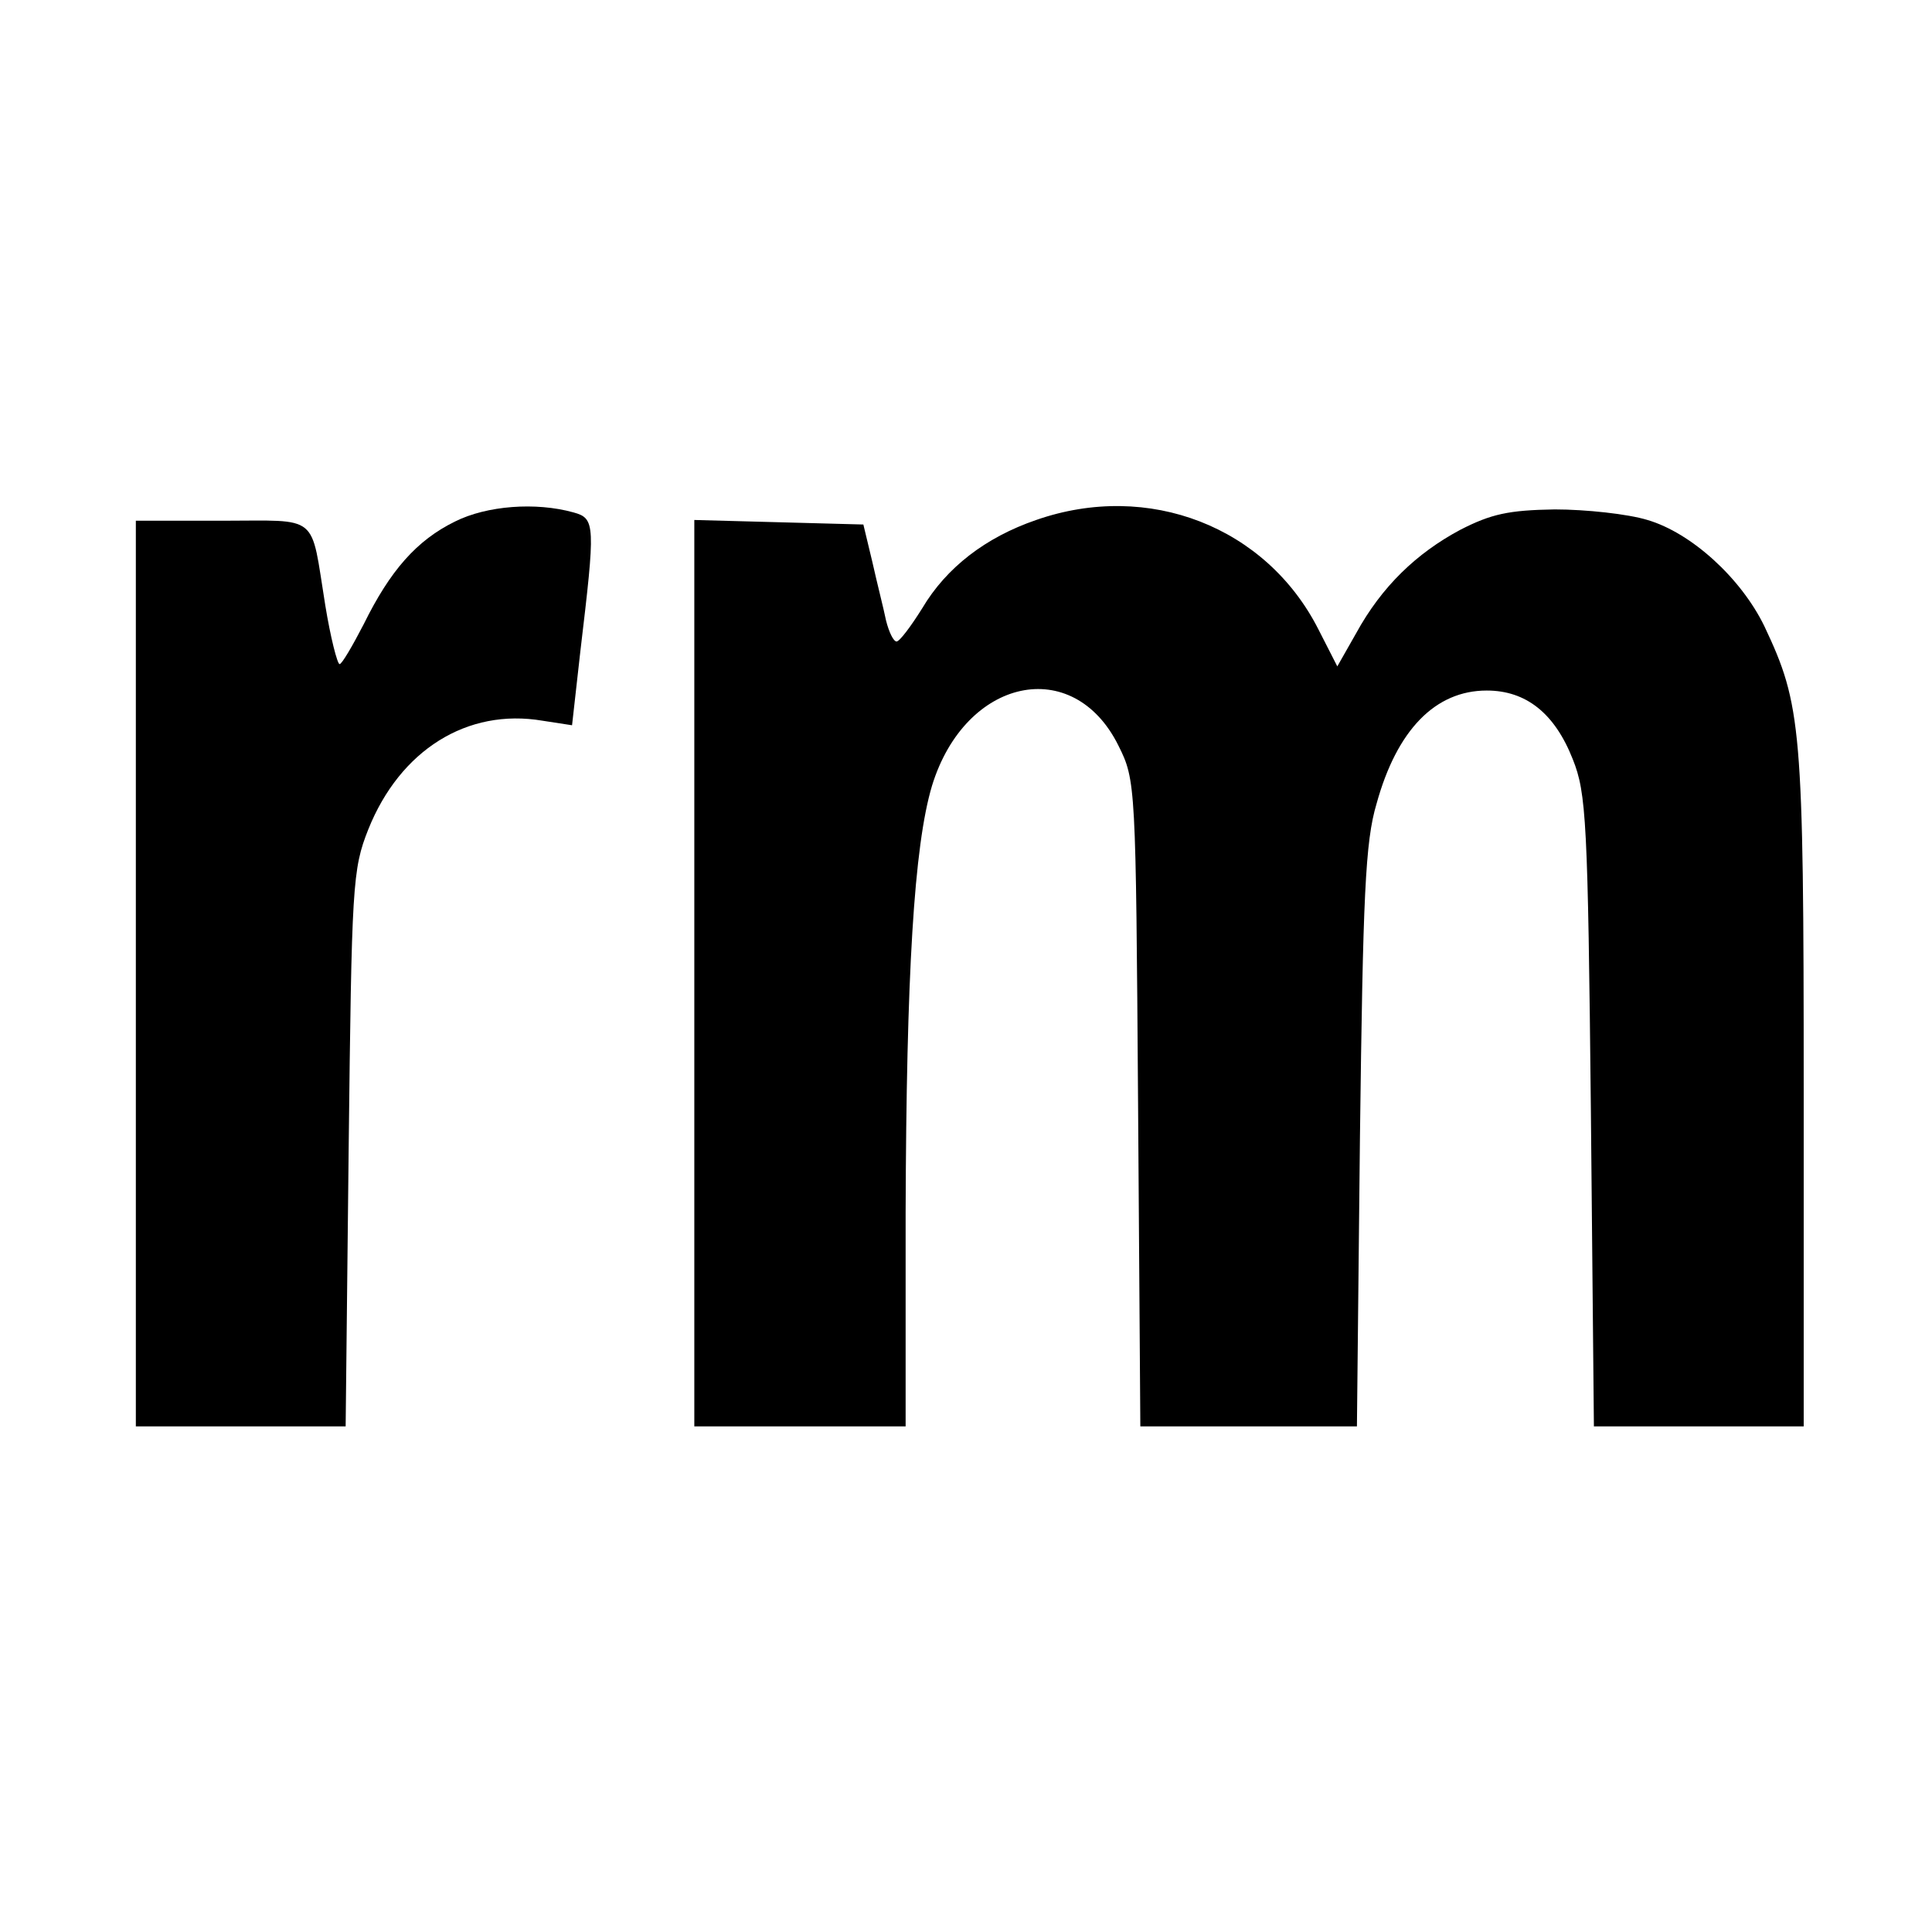 <?xml version="1.0" standalone="no"?>
<!DOCTYPE svg PUBLIC "-//W3C//DTD SVG 20010904//EN"
 "http://www.w3.org/TR/2001/REC-SVG-20010904/DTD/svg10.dtd">
<svg version="1.0" xmlns="http://www.w3.org/2000/svg"
 width="256pt" height="256pt" viewBox="0 0 256 256"
 preserveAspectRatio="xMidYMid meet">
<g transform="translate(0,256) scale(0.1,-0.1)"
fill="#000000" stroke="none">
<path d="M603 1869 c-51 -25 -86 -65 -121 -136 -15 -29 -29 -53 -32 -53 -3 0
-12 35 -19 78 -20 123 -6 112 -137 112 l-114 0 0 -600 0 -600 139 0 139 0 4
368 c4 350 5 370 26 423 42 105 131 161 231 144 l39 -6 11 98 c20 168 20 176
-9 184 -50 14 -115 9 -157 -12z"/>
<path d="M1373 1871 c-67 -23 -119 -63 -151 -117 -15 -24 -30 -44 -34 -44 -4
0 -10 12 -14 28 -3 15 -12 50 -18 77 l-12 50 -112 3 -112 3 0 -601 0 -600 140
0 140 0 0 283 c1 316 11 486 35 566 44 143 187 174 247 53 23 -46 23 -52 26
-474 l3 -428 144 0 143 0 4 383 c4 320 7 392 22 442 27 98 78 150 146 150 52
0 90 -30 114 -91 18 -45 20 -82 24 -466 l4 -418 139 0 139 0 0 448 c0 479 -3
508 -52 612 -31 64 -97 124 -155 141 -26 8 -82 14 -123 14 -61 -1 -84 -6 -125
-27 -58 -31 -104 -75 -138 -137 l-25 -44 -25 49 c-69 136 -225 197 -374 145z"/>
</g>
</svg>
